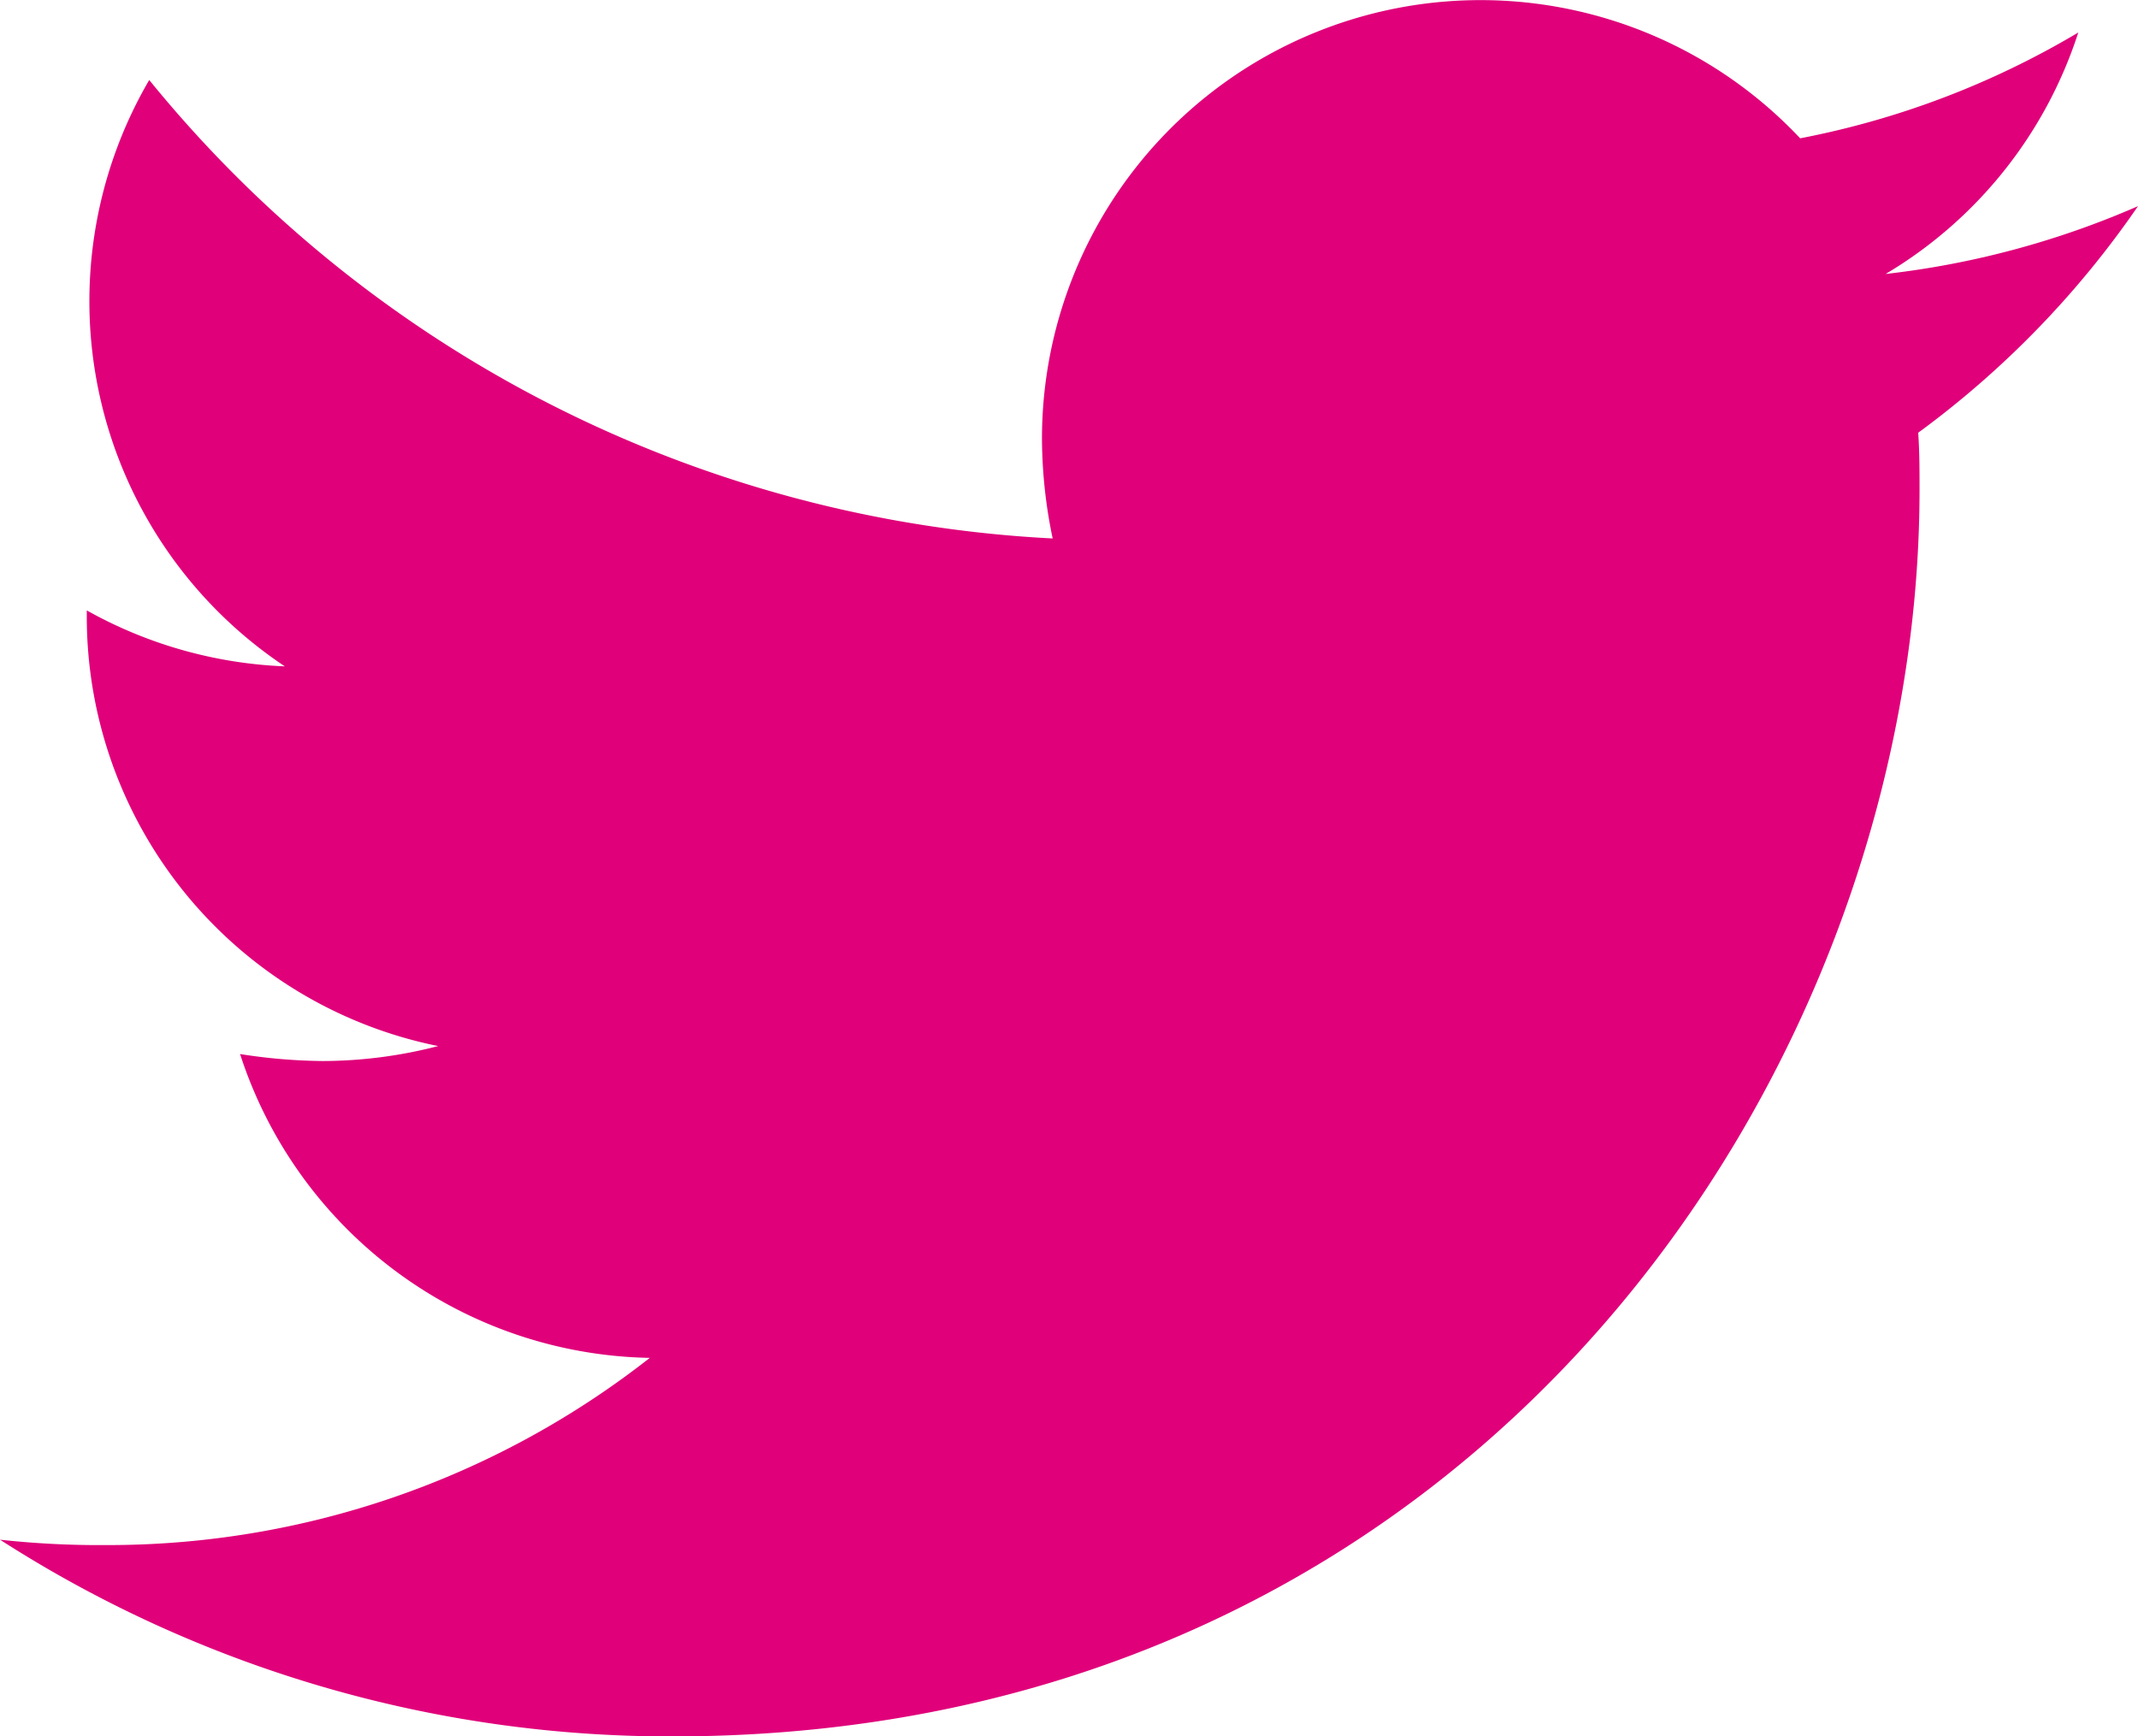 <svg id="Group_40" data-name="Group 40" xmlns="http://www.w3.org/2000/svg" xmlns:xlink="http://www.w3.org/1999/xlink" width="30.573" height="24.831" viewBox="0 0 30.573 24.831">
  <defs>
    <clipPath id="clip-path">
      <rect id="Rectangle_12" data-name="Rectangle 12" width="30.573" height="24.831" fill="#e0007a"/>
    </clipPath>
  </defs>
  <g id="Group_39" data-name="Group 39" clip-path="url(#clip-path)">
    <path id="Path_19" data-name="Path 19" d="M27.43,6.188c.019.272.019.543.019.815,0,8.283-6.3,17.828-17.827,17.828A17.712,17.712,0,0,1,0,22.018a12.99,12.99,0,0,0,1.513.077,12.547,12.547,0,0,0,7.779-2.677,6.277,6.277,0,0,1-5.859-4.345,7.925,7.925,0,0,0,1.184.1,6.62,6.62,0,0,0,1.649-.214A6.266,6.266,0,0,1,1.241,8.807V8.729a6.308,6.308,0,0,0,2.832.8A6.275,6.275,0,0,1,2.134,1.144,17.81,17.81,0,0,0,15.053,7.7,7.062,7.062,0,0,1,14.9,6.266,6.272,6.272,0,0,1,25.742,1.978,12.321,12.321,0,0,0,29.719.465a6.25,6.25,0,0,1-2.755,3.453,12.54,12.54,0,0,0,3.609-.97,13.47,13.47,0,0,1-3.143,3.24" transform="translate(0 0)" fill="#e0007a"/>
  </g>
</svg>
